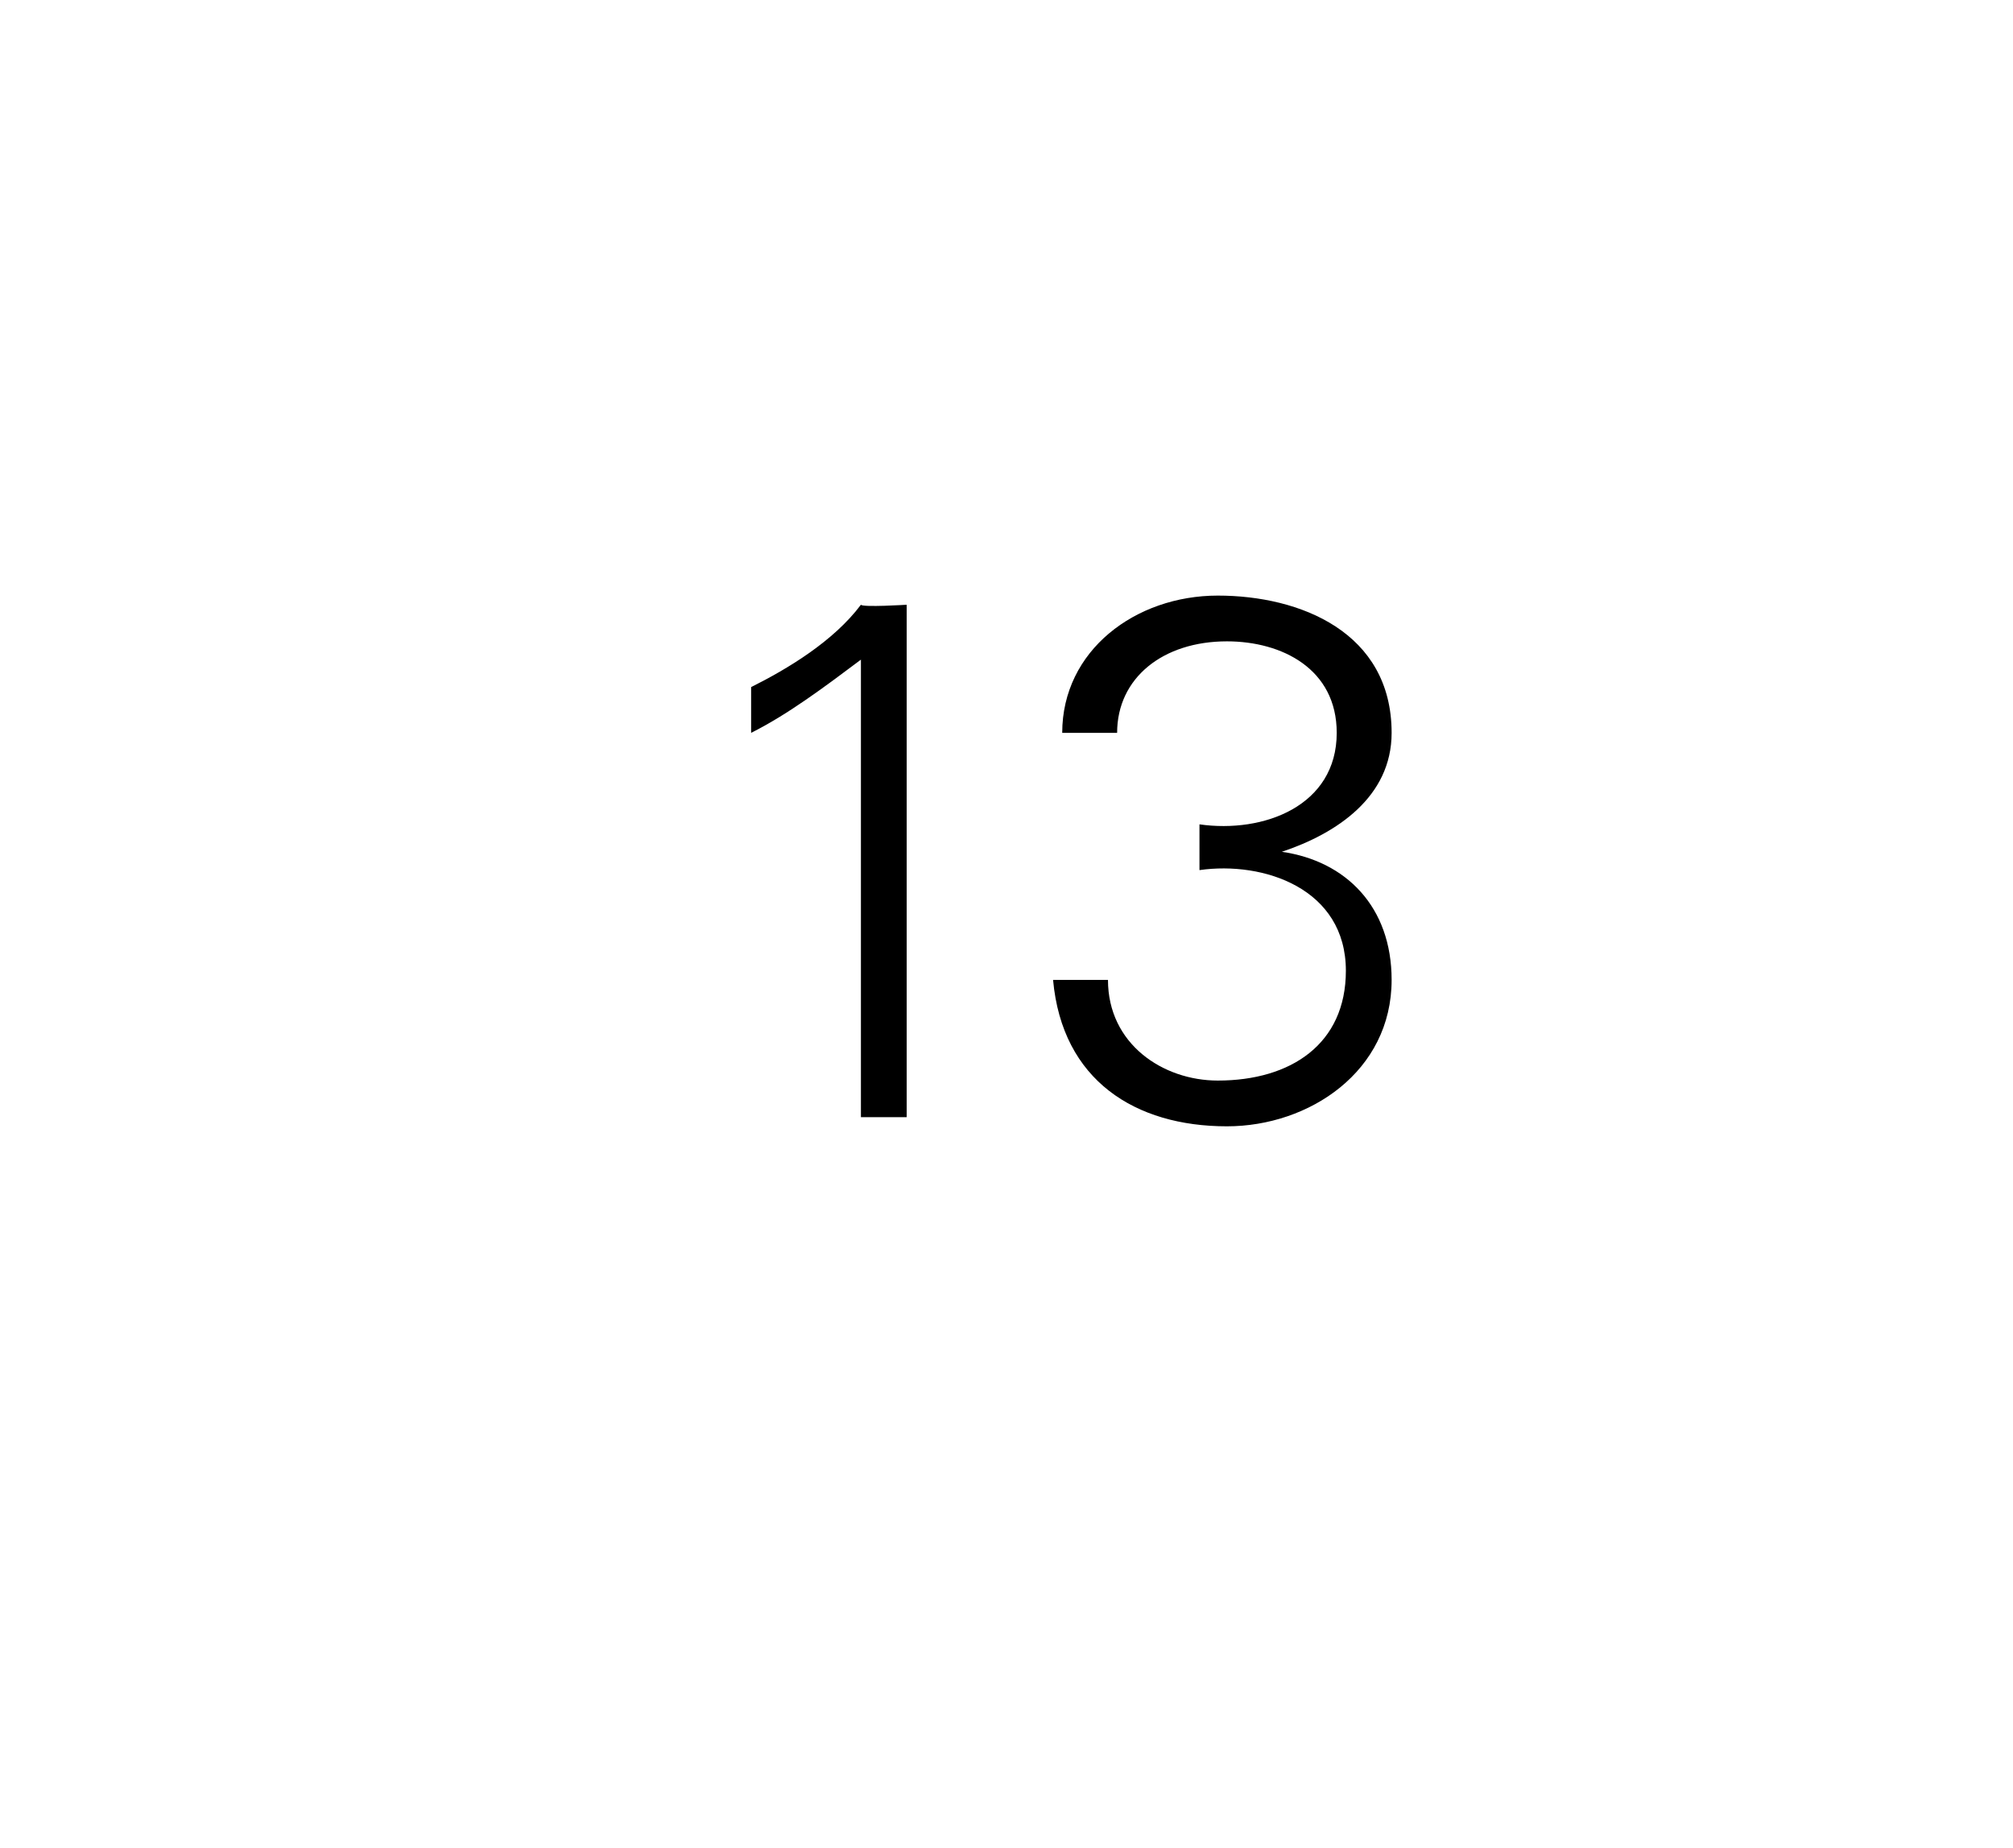 <?xml version="1.0" standalone="no"?><!DOCTYPE svg PUBLIC "-//W3C//DTD SVG 1.1//EN" "http://www.w3.org/Graphics/SVG/1.1/DTD/svg11.dtd"><svg xmlns="http://www.w3.org/2000/svg" version="1.1" width="22px" height="20.2px" viewBox="0 -1 22 20.2" style="top:-1px">  <desc>13</desc>  <defs>    <filter id="shadow_41198" x="0" y="0" width="200%" height="200%">      <feOffset result="offOut" in="SourceAlpha" dx="0.709" dy="0.709"/>      <feGaussianBlur result="blurOut" in="offOut" stdDeviation="0"/>      <feBlend in="SourceGraphic" in2="blurOut" mode="normal"/>      <feFlood flood-color="#000" flood-opacity="1" result="offsetColor"/>      <feComposite in="offsetColor" in2="blurOut" operator="in" result="colorOut"/>      <feComponentTransfer>        <feFuncA type="linear" slope="0.33"/>      </feComponentTransfer>      <feMerge>        <feMergeNode/>        <feMergeNode in="SourceGraphic"/>      </feMerge>    </filter>  </defs>  <g id="Polygon41198">    <path d="M 7.5 5.8 C 7.9 5.6 8.4 5.3 8.7 4.9 C 8.72 4.93 9.2 4.9 9.2 4.9 L 9.2 10.5 L 8.7 10.5 C 8.7 10.5 8.7 5.49 8.7 5.5 C 8.3 5.8 7.9 6.1 7.5 6.3 C 7.5 6.3 7.5 5.8 7.5 5.8 Z M 12.4 7.3 C 13.1 7.4 13.9 7.1 13.9 6.3 C 13.9 5.6 13.3 5.3 12.7 5.3 C 12 5.3 11.5 5.7 11.5 6.3 C 11.5 6.3 10.9 6.3 10.9 6.3 C 10.9 5.4 11.7 4.8 12.6 4.8 C 13.5 4.8 14.5 5.2 14.5 6.3 C 14.5 7 13.9 7.4 13.3 7.6 C 13.3 7.6 13.3 7.6 13.3 7.6 C 14 7.7 14.5 8.2 14.5 9 C 14.5 10 13.6 10.6 12.7 10.6 C 11.7 10.6 10.9 10.1 10.8 9 C 10.8 9 11.4 9 11.4 9 C 11.4 9.7 12 10.1 12.6 10.1 C 13.4 10.1 14 9.7 14 8.9 C 14 8 13.1 7.7 12.4 7.8 C 12.4 7.8 12.4 7.3 12.4 7.3 Z " stroke="none" fill="#000" filter="url(#shadow_41198)"/>  </g></svg>